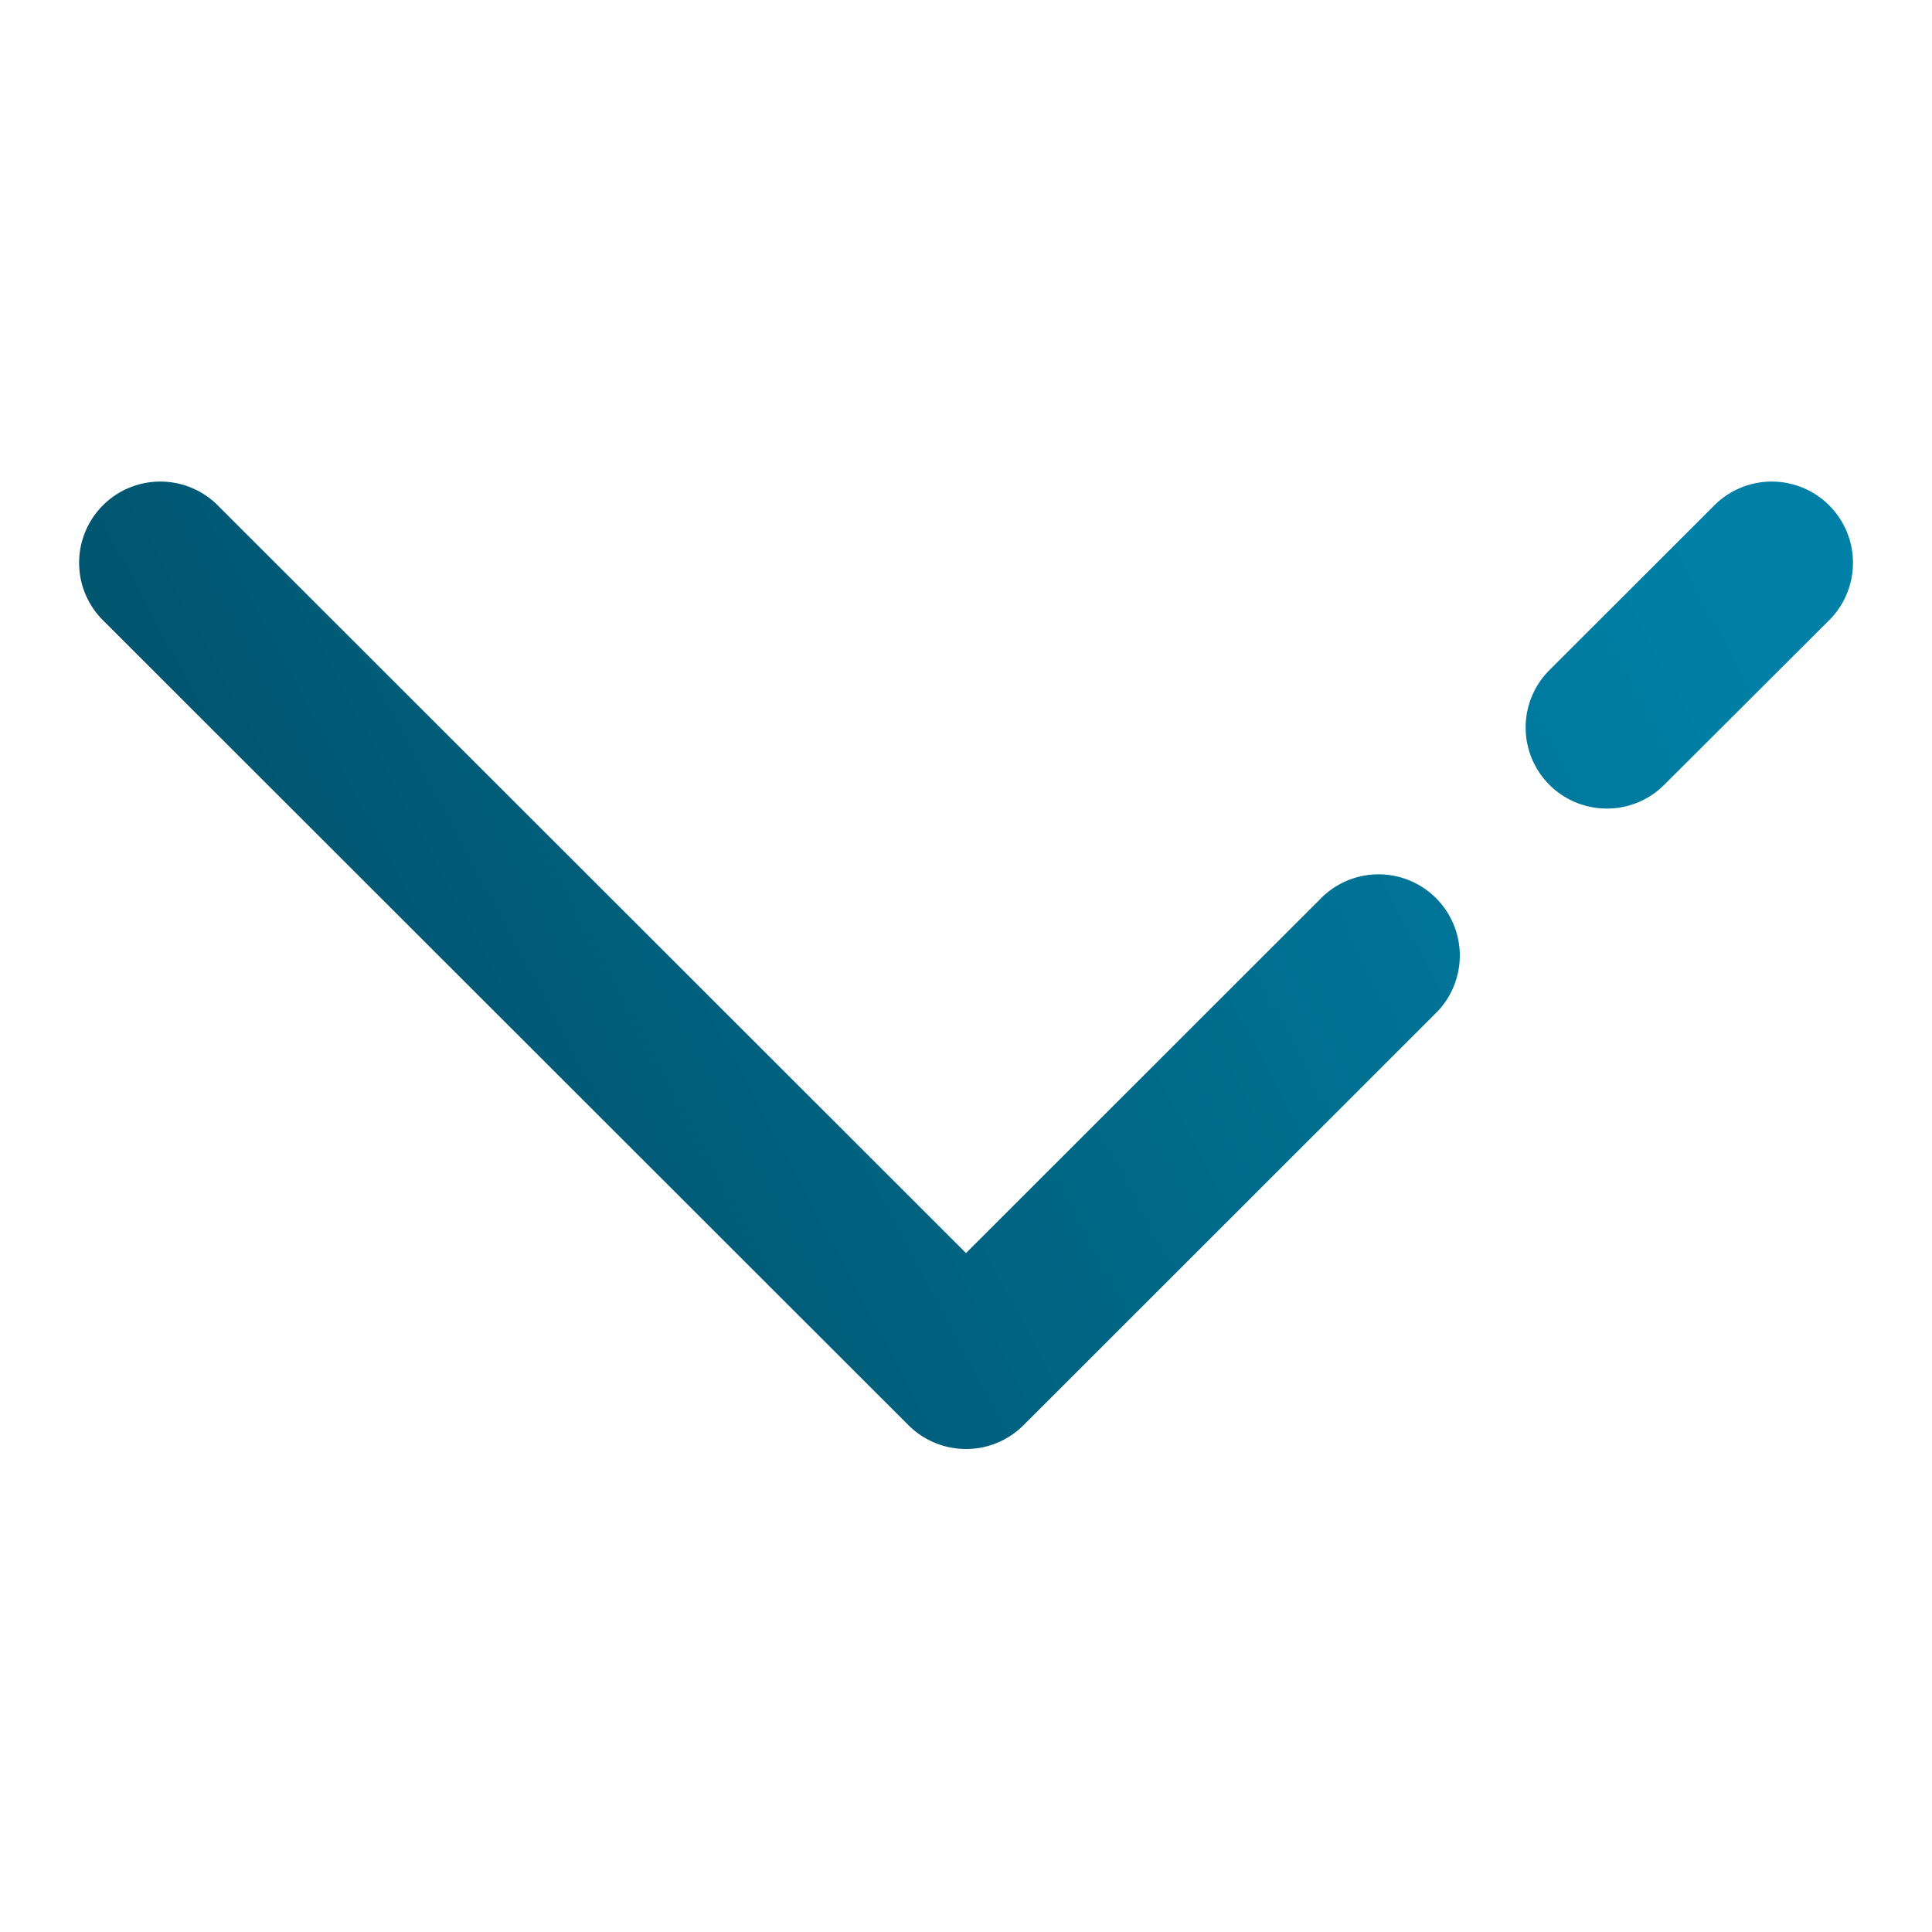 <svg xmlns="http://www.w3.org/2000/svg" width="24" height="24" viewBox="0 0 24 24">
    <defs>
        <linearGradient id="a" x1="0%" y1="64.876%" y2="35.124%">
            <stop offset="0%" stop-color="#004E66"/>
            <stop offset="100%" stop-color="#0080A6"/>
        </linearGradient>
    </defs>
    <path fill="url(#a)" fill-rule="evenodd" d="M12 18c-.258 0-.517-.099-.714-.295l-9.99-9.983a1.009 1.009 0 1 1 1.427-1.426L12 15.566l4.394-4.391a1.009 1.009 0 1 1 1.427 1.426l-5.107 5.104A1.007 1.007 0 0 1 12 18zm7.962-7.956a1.007 1.007 0 0 1-.712-1.722l2.028-2.026a1.009 1.009 0 1 1 1.427 1.426L20.673 9.75a1.001 1.001 0 0 1-.711.294z"/>
</svg>
